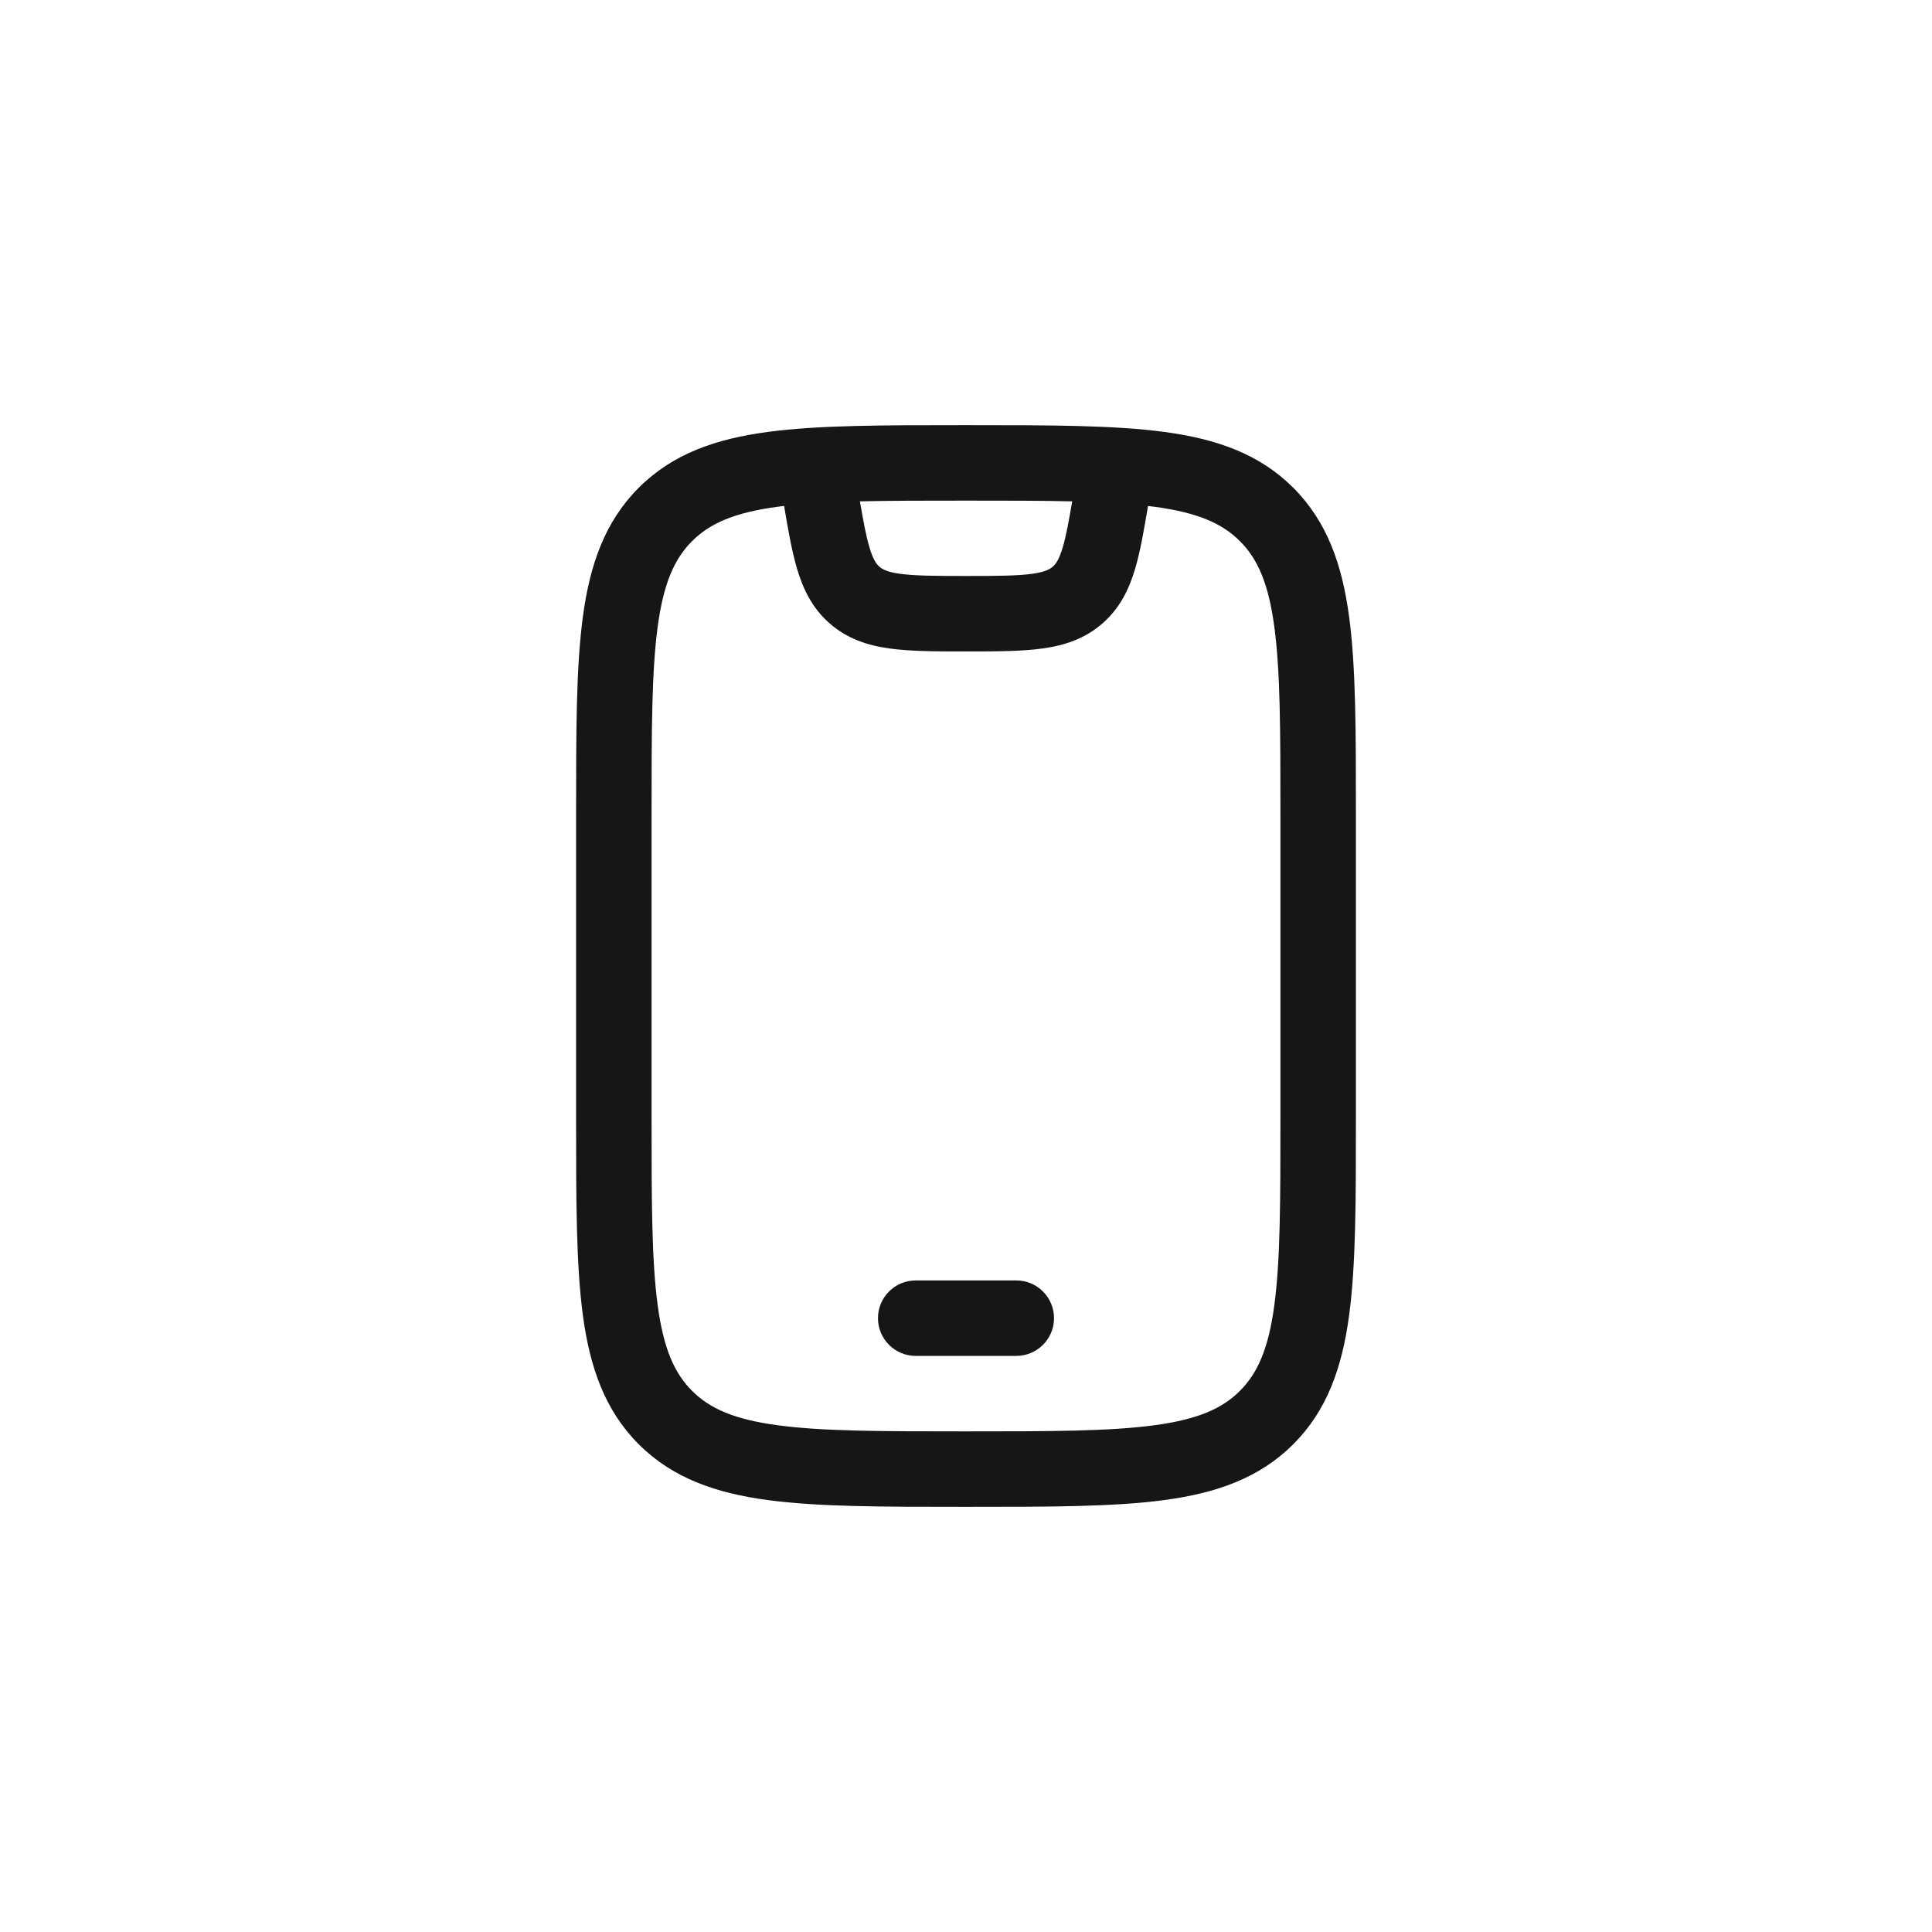 <svg width="32" height="32" viewBox="0 0 32 32" fill="none" xmlns="http://www.w3.org/2000/svg">
<path d="M16.047 7.042C17.382 7.042 18.447 7.042 19.283 7.154C20.147 7.27 20.858 7.516 21.421 8.079C21.983 8.642 22.23 9.353 22.346 10.217C22.458 11.053 22.458 12.118 22.458 13.453V18.547C22.458 19.882 22.458 20.947 22.346 21.783C22.23 22.647 21.983 23.358 21.421 23.921C20.858 24.483 20.147 24.73 19.283 24.846C18.447 24.958 17.382 24.958 16.047 24.958H15.953C14.618 24.958 13.553 24.958 12.717 24.846C11.853 24.73 11.142 24.483 10.579 23.921C10.017 23.358 9.77 22.647 9.654 21.783C9.542 20.947 9.542 19.882 9.542 18.547V13.453C9.542 12.118 9.542 11.053 9.654 10.217C9.77 9.353 10.017 8.642 10.579 8.079C11.142 7.516 11.853 7.27 12.717 7.154C13.553 7.042 14.618 7.042 15.953 7.042H16.047ZM12.883 8.393C12.158 8.49 11.755 8.671 11.463 8.963C11.171 9.255 10.99 9.658 10.893 10.383C10.793 11.126 10.792 12.107 10.792 13.5V18.5C10.792 19.893 10.793 20.874 10.893 21.617C10.99 22.342 11.171 22.745 11.463 23.037C11.755 23.329 12.158 23.51 12.883 23.607C13.626 23.707 14.607 23.708 16 23.708C17.393 23.708 18.374 23.707 19.117 23.607C19.842 23.51 20.245 23.329 20.537 23.037C20.829 22.745 21.01 22.342 21.107 21.617C21.207 20.874 21.208 19.893 21.208 18.5V13.5C21.208 12.107 21.207 11.126 21.107 10.383C21.01 9.658 20.829 9.255 20.537 8.963C20.245 8.671 19.842 8.49 19.117 8.393C19.084 8.388 19.049 8.385 19.015 8.381C18.948 8.777 18.888 9.125 18.805 9.408C18.706 9.746 18.557 10.063 18.27 10.317C17.974 10.58 17.632 10.691 17.267 10.741C16.922 10.789 16.497 10.79 16.001 10.79C15.505 10.79 15.08 10.789 14.735 10.741C14.37 10.691 14.029 10.58 13.732 10.317C13.446 10.063 13.297 9.746 13.198 9.408C13.115 9.125 13.054 8.777 12.987 8.38C12.952 8.384 12.917 8.388 12.883 8.393ZM16.833 21.208C17.178 21.208 17.458 21.488 17.458 21.833C17.458 22.178 17.178 22.458 16.833 22.458H15.167C14.822 22.458 14.542 22.178 14.542 21.833C14.542 21.488 14.822 21.208 15.167 21.208H16.833ZM16 8.292C15.324 8.292 14.745 8.292 14.243 8.304C14.3 8.637 14.344 8.873 14.398 9.056C14.461 9.273 14.518 9.344 14.562 9.383C14.611 9.426 14.687 9.474 14.907 9.504C15.148 9.537 15.477 9.54 16.001 9.54C16.525 9.54 16.855 9.537 17.096 9.504C17.316 9.473 17.392 9.426 17.44 9.383C17.485 9.344 17.542 9.273 17.605 9.056C17.659 8.873 17.702 8.637 17.759 8.304C17.256 8.292 16.677 8.292 16 8.292Z" fill="#161616"/>
</svg>
